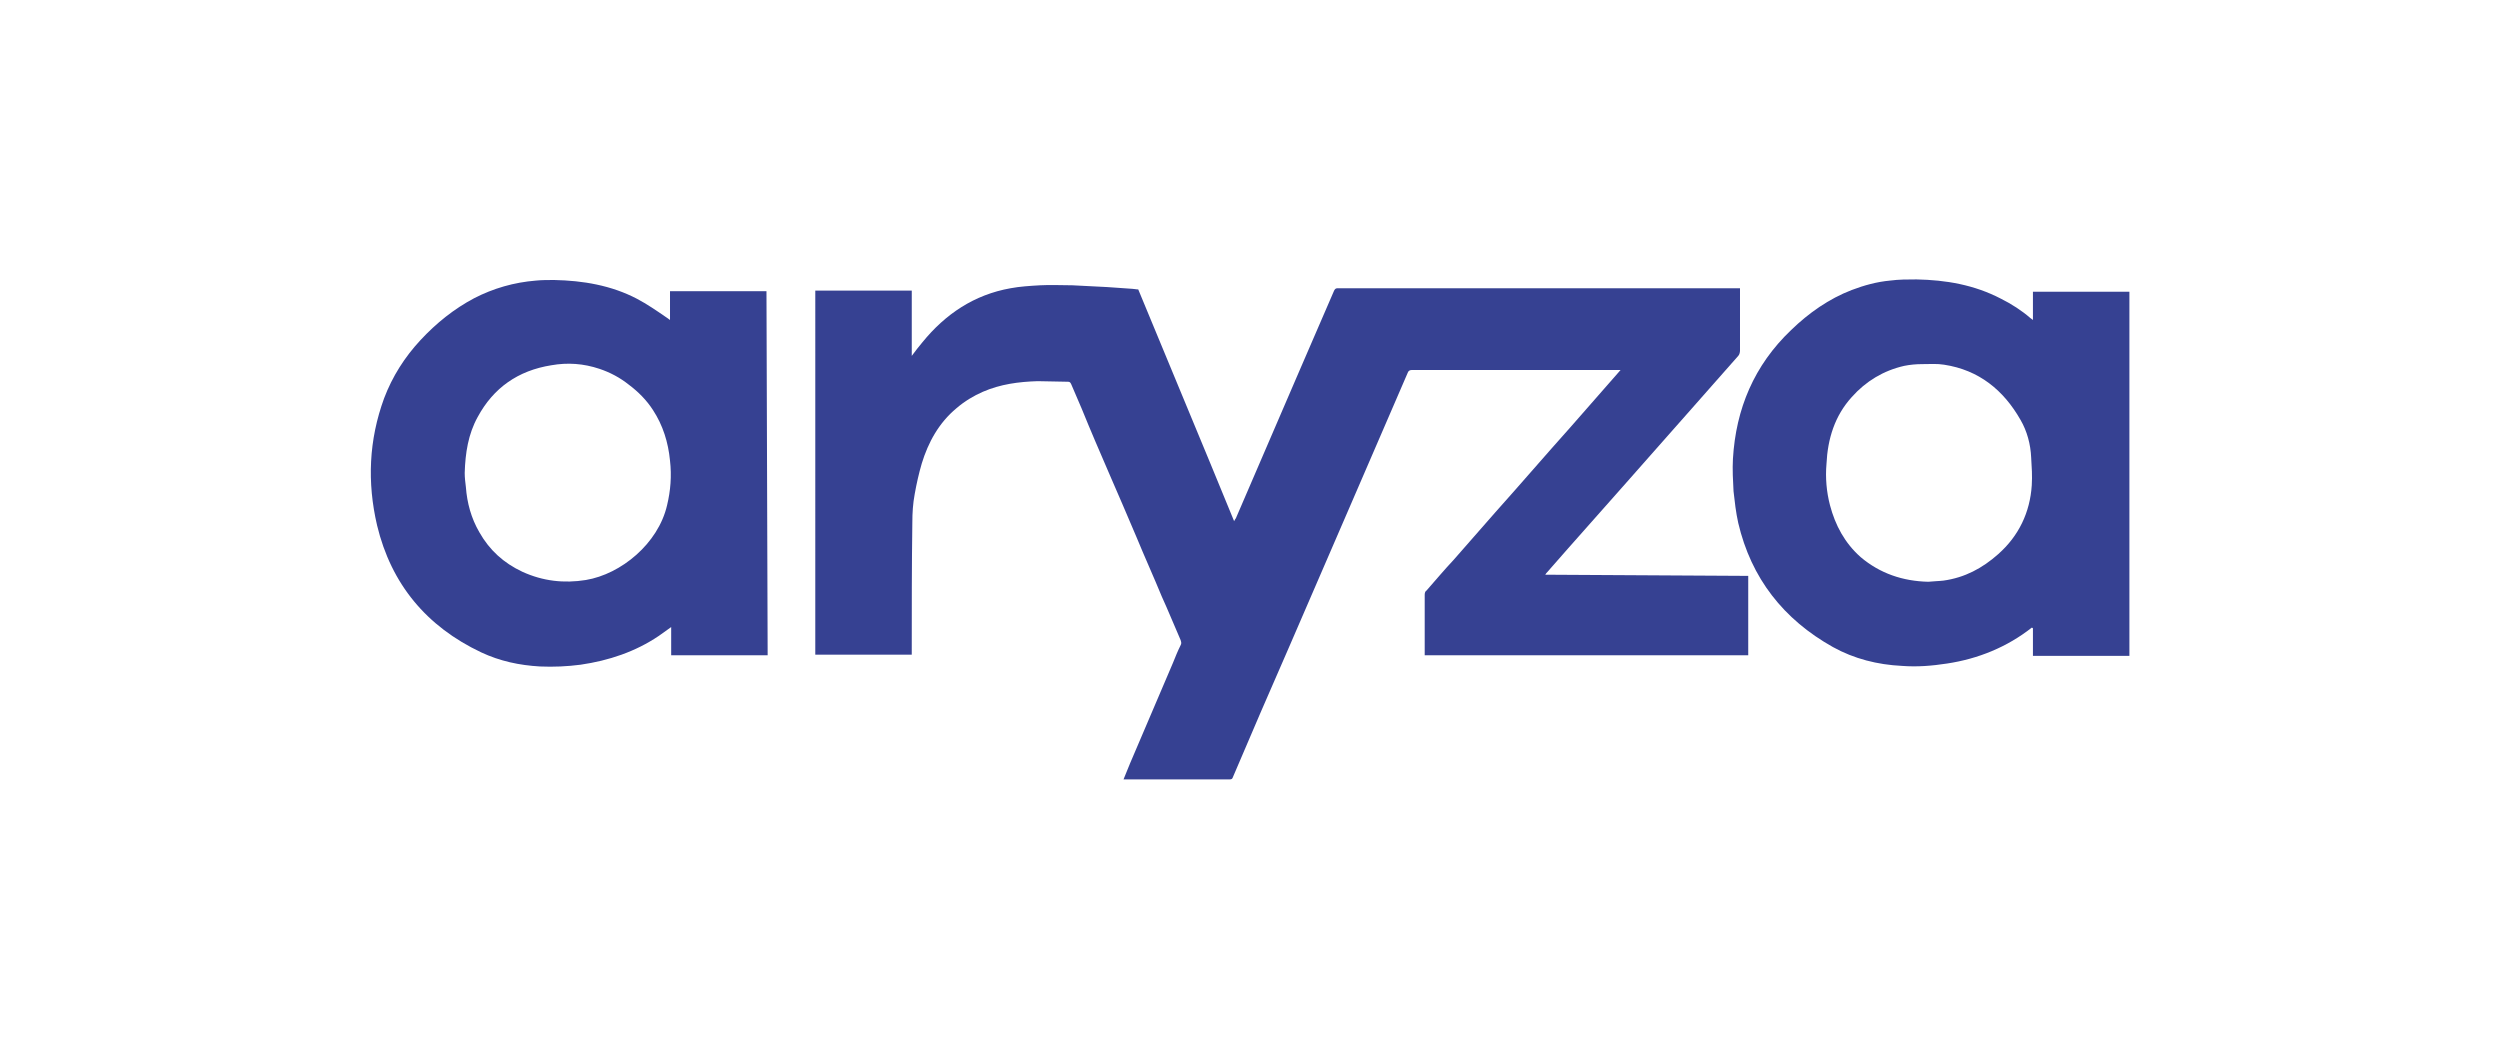 <?xml version="1.0" encoding="UTF-8"?>
<!-- Generator: Adobe Illustrator 27.7.0, SVG Export Plug-In . SVG Version: 6.00 Build 0)  -->
<svg xmlns="http://www.w3.org/2000/svg" xmlns:xlink="http://www.w3.org/1999/xlink" version="1.1" id="Layer_1" x="0px" y="0px" width="425px" height="180px" viewBox="0 0 425 180" style="enable-background:new 0 0 425 180;" xml:space="preserve">
<style type="text/css">
	.st0{fill:#364192;}
	.st1{fill:#9796C9;}
</style>
<g>
	<path class="st0" d="M297.2,97.9v13.5h-55c0-0.2,0-0.3,0-0.5c0-3.3,0-6.5,0-9.8c0-0.3,0.1-0.6,0.3-0.7c1.5-1.7,3-3.5,4.6-5.2   c2.4-2.7,4.7-5.4,7.1-8.1c4.3-4.8,8.5-9.7,12.8-14.5c2.8-3.2,5.6-6.4,8.5-9.7c-0.2,0-0.3,0-0.5,0c-11.7,0-23.4,0-35,0   c-0.4,0-0.6,0.2-0.7,0.5c-3.3,7.6-6.6,15.3-9.9,22.9c-3.4,7.9-6.9,15.9-10.3,23.8c-3.2,7.3-6.4,14.7-9.5,22   c-0.1,0.3-0.2,0.4-0.6,0.4c-5.9,0-11.8,0-17.7,0c-0.1,0-0.1,0-0.3,0c0.4-0.9,0.7-1.8,1.1-2.7c2.4-5.7,4.9-11.4,7.3-17.1   c0.4-1,0.8-2,1.3-3c0.2-0.3,0.1-0.6,0-0.9c-1.1-2.5-2.1-5-3.2-7.4c-1.4-3.4-2.9-6.7-4.3-10.1c-1.5-3.6-3.1-7.2-4.6-10.7   c-1.6-3.7-3.2-7.4-4.7-11.1c-0.6-1.4-1.2-2.8-1.8-4.2c-0.1-0.2-0.2-0.4-0.5-0.4c-1.7,0-3.5-0.1-5.2-0.1c-3.2,0.1-6.3,0.5-9.3,1.8   c-1.6,0.7-3.1,1.6-4.5,2.8c-3,2.5-4.8,5.8-5.9,9.4c-0.5,1.7-0.9,3.5-1.2,5.2c-0.3,1.6-0.4,3.2-0.4,4.8c-0.1,7.3-0.1,14.6-0.1,21.9   c0,0.2,0,0.4,0,0.6h-16.4V49.4H155v11.1c0.6-0.8,1.2-1.6,1.8-2.3c3.9-4.8,8.8-8.1,15-9.2c1.6-0.3,3.3-0.4,5-0.5   c1.8-0.1,3.7,0,5.5,0c2,0.1,4,0.2,5.9,0.3c1.4,0.1,2.9,0.2,4.3,0.3c0.3,0,0.6,0.1,1,0.1c5.4,13.1,10.9,26.2,16.3,39.4   c0.1-0.2,0.2-0.4,0.3-0.5c3.5-8.2,7.1-16.4,10.6-24.6c2-4.7,4.1-9.4,6.1-14.1c0.2-0.4,0.4-0.4,0.7-0.4c13.8,0,27.6,0,41.4,0   c8.7,0,17.4,0,26.2,0h0.7c0,0.3,0,0.5,0,0.7c0,3.3,0,6.6,0,9.9c0,0.3-0.1,0.7-0.3,0.9c-3,3.4-6,6.8-9,10.2c-3.5,4-7.1,8-10.6,12   c-3.1,3.5-6.2,7-9.3,10.5c-1.2,1.4-2.4,2.7-3.6,4.1c-0.1,0.1-0.2,0.2-0.3,0.4L297.2,97.9L297.2,97.9z"></path>
	<path class="st0" d="M345.4,106.7c-4.2,3.3-9.1,5.3-14.4,6.1c-2.6,0.4-5.1,0.6-7.7,0.4c-4.1-0.2-8.1-1.2-11.7-3.2   c-8.4-4.7-13.9-11.7-16.1-21.1c-0.4-1.8-0.6-3.6-0.8-5.4c-0.1-1.8-0.2-3.7-0.1-5.5c0.5-8.5,3.6-15.9,9.9-21.9   c3-2.9,6.4-5.3,10.3-6.8c2.1-0.8,4.3-1.4,6.5-1.6c1.5-0.2,3-0.2,4.5-0.2c5,0.1,9.8,0.9,14.4,3.3c1.8,0.9,3.5,2,5,3.3   c0.1,0.1,0.2,0.1,0.4,0.3v-4.8h16.4v61.9h-16.4c0-1.6,0-3.1,0-4.7C345.5,106.7,345.4,106.7,345.4,106.7L345.4,106.7z M327.8,98.9   c0.9-0.1,1.8-0.1,2.6-0.2c3.6-0.5,6.6-2.1,9.3-4.5c3.5-3.1,5.4-7.1,5.7-11.7c0.1-1.6,0-3.1-0.1-4.7c-0.1-2.3-0.7-4.5-1.8-6.4   c-2.9-5.1-7.1-8.5-13-9.4c-1.2-0.2-2.4-0.1-3.7-0.1c-1.1,0-2.1,0.1-3.1,0.3c-3.5,0.8-6.5,2.6-8.9,5.3c-2.9,3.2-4.1,7.1-4.3,11.4   c-0.2,2.3,0,4.7,0.6,7c0.9,3.4,2.5,6.4,5.2,8.8C319.6,97.5,323.5,98.8,327.8,98.9L327.8,98.9z"></path>
	<path class="st0" d="M130.5,111.4h-16.4v-4.8c-0.7,0.5-1.4,1-2.1,1.5c-4,2.7-8.5,4.2-13.3,4.9c-2.3,0.3-4.6,0.4-6.9,0.3   c-3.5-0.2-6.8-0.9-10-2.4c-9.3-4.4-15.3-11.6-17.7-21.6c-1.7-7.3-1.4-14.5,1.2-21.6c1.4-3.7,3.5-7,6.2-9.9c2.7-2.9,5.7-5.3,9.1-7.1   c3.3-1.7,6.8-2.7,10.5-3c1-0.1,2.1-0.1,3.1-0.1c4.9,0.1,9.7,0.9,14.1,3.2c1.7,0.9,3.3,2,4.9,3.1c0.2,0.1,0.4,0.3,0.7,0.5v-4.9h16.4   L130.5,111.4L130.5,111.4z M79,80.4c0,0.8,0.1,1.6,0.2,2.4c0.2,2.7,0.9,5.3,2.3,7.7c1.7,3,4.1,5.2,7.3,6.7c3.5,1.6,7.1,2,10.8,1.4   c6-1,12.3-6.2,13.8-12.7c0.6-2.5,0.8-5,0.5-7.6c-0.3-3.1-1.2-6-2.9-8.6c-1.1-1.7-2.5-3.1-4.1-4.3c-1.5-1.2-3.2-2.1-5-2.7   c-2.7-0.9-5.4-1.1-8.2-0.6c-5.6,0.9-9.8,3.8-12.5,8.8C79.6,73.8,79.1,77,79,80.4L79,80.4z"></path>
	<path class="st1" d="M345.4,106.7c0,0,0.1,0,0.1,0C345.5,106.7,345.4,106.7,345.4,106.7z"></path>
</g>
</svg>
